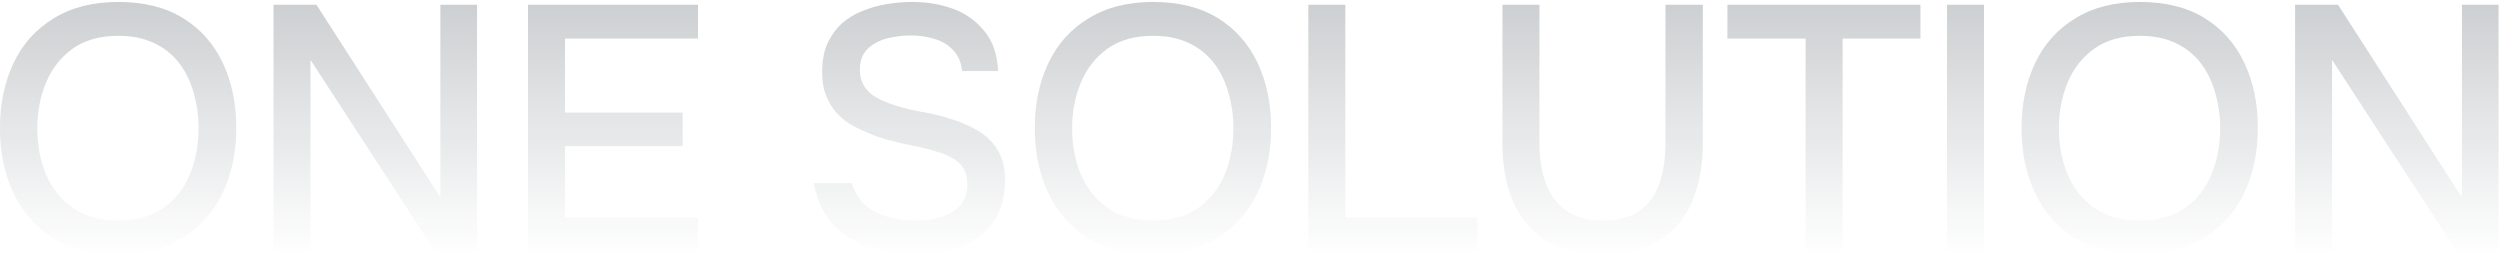 <?xml version="1.0" encoding="UTF-8"?> <svg xmlns="http://www.w3.org/2000/svg" width="487" height="50" viewBox="0 0 487 50" fill="none"><path d="M22.976 49.544C18.035 49.544 13.841 48.501 10.396 46.416C6.996 44.285 4.412 41.361 2.644 37.644C0.876 33.927 -0.008 29.711 -0.008 24.996C-0.008 20.236 0.876 15.997 2.644 12.28C4.412 8.563 7.019 5.661 10.464 3.576C13.909 1.445 18.103 0.38 23.044 0.38C28.031 0.38 32.224 1.423 35.624 3.508C39.024 5.593 41.608 8.495 43.376 12.212C45.144 15.929 46.028 20.168 46.028 24.928C46.028 29.643 45.144 33.859 43.376 37.576C41.608 41.293 39.002 44.217 35.556 46.348C32.156 48.479 27.963 49.544 22.976 49.544ZM23.044 42.948C26.671 42.948 29.64 42.109 31.952 40.432C34.264 38.755 35.964 36.556 37.052 33.836C38.14 31.116 38.684 28.169 38.684 24.996C38.684 22.593 38.367 20.304 37.732 18.128C37.143 15.952 36.214 14.025 34.944 12.348C33.675 10.671 32.043 9.356 30.048 8.404C28.053 7.452 25.719 6.976 23.044 6.976C19.463 6.976 16.494 7.815 14.136 9.492C11.824 11.169 10.101 13.368 8.968 16.088C7.835 18.808 7.268 21.777 7.268 24.996C7.268 28.169 7.812 31.116 8.9 33.836C10.034 36.556 11.756 38.755 14.068 40.432C16.425 42.109 19.418 42.948 23.044 42.948Z" fill="url(#paint0_linear_1100_4282)"></path><path d="M53.28 49V0.924H61.644L85.784 38.46V0.924H92.924V49H84.764L60.488 11.668V49H53.28Z" fill="url(#paint1_linear_1100_4282)"></path><path d="M102.854 49V0.924H135.97V7.52H110.062V21.936H132.978V28.464H110.062V42.404H135.97V49H102.854Z" fill="url(#paint2_linear_1100_4282)"></path><path d="M178.176 49.544C175.048 49.544 172.101 49.091 169.336 48.184C166.57 47.277 164.236 45.804 162.332 43.764C160.428 41.724 159.158 39.027 158.524 35.672H165.936C166.525 37.576 167.477 39.072 168.792 40.16C170.106 41.203 171.625 41.928 173.348 42.336C175.116 42.744 176.884 42.948 178.652 42.948C180.329 42.948 181.893 42.721 183.344 42.268C184.84 41.815 186.064 41.067 187.016 40.024C187.968 38.981 188.444 37.621 188.444 35.944C188.444 34.675 188.194 33.632 187.696 32.816C187.197 32 186.494 31.343 185.588 30.844C184.726 30.3 183.684 29.869 182.46 29.552C181.054 29.099 179.536 28.713 177.904 28.396C176.317 28.079 174.73 27.716 173.144 27.308C171.602 26.9 170.152 26.379 168.792 25.744C167.658 25.291 166.548 24.747 165.46 24.112C164.417 23.432 163.51 22.639 162.74 21.732C161.969 20.78 161.334 19.669 160.836 18.4C160.382 17.131 160.156 15.68 160.156 14.048C160.156 11.872 160.496 10.013 161.176 8.472C161.901 6.931 162.83 5.639 163.964 4.596C165.142 3.553 166.48 2.737 167.976 2.148C169.517 1.513 171.126 1.06 172.804 0.788C174.481 0.516 176.113 0.38 177.7 0.38C180.601 0.38 183.276 0.833 185.724 1.74C188.172 2.647 190.189 4.097 191.776 6.092C193.408 8.041 194.292 10.625 194.428 13.844H187.424C187.242 12.121 186.653 10.761 185.656 9.764C184.704 8.721 183.502 7.996 182.052 7.588C180.601 7.135 179.06 6.908 177.428 6.908C176.249 6.908 175.07 7.021 173.892 7.248C172.713 7.429 171.625 7.792 170.628 8.336C169.676 8.835 168.905 9.515 168.316 10.376C167.772 11.237 167.5 12.303 167.5 13.572C167.5 14.66 167.726 15.635 168.18 16.496C168.633 17.312 169.268 18.015 170.084 18.604C170.945 19.148 171.897 19.624 172.94 20.032C174.844 20.757 176.929 21.324 179.196 21.732C181.462 22.095 183.593 22.616 185.588 23.296C187.038 23.749 188.398 24.316 189.668 24.996C190.937 25.631 192.025 26.424 192.932 27.376C193.838 28.283 194.541 29.371 195.04 30.64C195.538 31.864 195.788 33.292 195.788 34.924C195.788 37.599 195.312 39.888 194.36 41.792C193.408 43.651 192.116 45.147 190.484 46.28C188.852 47.413 186.97 48.252 184.84 48.796C182.709 49.295 180.488 49.544 178.176 49.544Z" fill="url(#paint3_linear_1100_4282)"></path><path d="M224.559 49.544C219.618 49.544 215.424 48.501 211.979 46.416C208.579 44.285 205.995 41.361 204.227 37.644C202.459 33.927 201.575 29.711 201.575 24.996C201.575 20.236 202.459 15.997 204.227 12.28C205.995 8.563 208.602 5.661 212.047 3.576C215.492 1.445 219.686 0.38 224.627 0.38C229.614 0.38 233.807 1.423 237.207 3.508C240.607 5.593 243.191 8.495 244.959 12.212C246.727 15.929 247.611 20.168 247.611 24.928C247.611 29.643 246.727 33.859 244.959 37.576C243.191 41.293 240.584 44.217 237.139 46.348C233.739 48.479 229.546 49.544 224.559 49.544ZM224.627 42.948C228.254 42.948 231.223 42.109 233.535 40.432C235.847 38.755 237.547 36.556 238.635 33.836C239.723 31.116 240.267 28.169 240.267 24.996C240.267 22.593 239.95 20.304 239.315 18.128C238.726 15.952 237.796 14.025 236.527 12.348C235.258 10.671 233.626 9.356 231.631 8.404C229.636 7.452 227.302 6.976 224.627 6.976C221.046 6.976 218.076 7.815 215.719 9.492C213.407 11.169 211.684 13.368 210.551 16.088C209.418 18.808 208.851 21.777 208.851 24.996C208.851 28.169 209.395 31.116 210.483 33.836C211.616 36.556 213.339 38.755 215.651 40.432C218.008 42.109 221 42.948 224.627 42.948Z" fill="url(#paint4_linear_1100_4282)"></path><path d="M254.863 49V0.924H262.071V42.404H287.775V49H254.863Z" fill="url(#paint5_linear_1100_4282)"></path><path d="M312.191 49.544C307.657 49.544 303.94 48.637 301.039 46.824C298.183 44.965 296.075 42.427 294.715 39.208C293.355 35.989 292.675 32.249 292.675 27.988V0.924H299.883V28.056C299.883 30.731 300.268 33.201 301.039 35.468C301.809 37.735 303.101 39.548 304.915 40.908C306.728 42.268 309.176 42.948 312.259 42.948C315.387 42.948 317.835 42.268 319.603 40.908C321.371 39.548 322.617 37.735 323.343 35.468C324.068 33.201 324.431 30.731 324.431 28.056V0.924H331.707V27.988C331.707 32.204 331.027 35.944 329.667 39.208C328.307 42.427 326.199 44.965 323.343 46.824C320.487 48.637 316.769 49.544 312.191 49.544Z" fill="url(#paint6_linear_1100_4282)"></path><path d="M351.731 49V7.52H336.499V0.924H374.103V7.52H358.939V49H351.731Z" fill="url(#paint7_linear_1100_4282)"></path><path d="M379.279 49V0.924H386.487V49H379.279Z" fill="url(#paint8_linear_1100_4282)"></path><path d="M416.779 49.544C411.837 49.544 407.644 48.501 404.199 46.416C400.799 44.285 398.215 41.361 396.447 37.644C394.679 33.927 393.795 29.711 393.795 24.996C393.795 20.236 394.679 15.997 396.447 12.28C398.215 8.563 400.821 5.661 404.267 3.576C407.712 1.445 411.905 0.38 416.847 0.38C421.833 0.38 426.027 1.423 429.427 3.508C432.827 5.593 435.411 8.495 437.179 12.212C438.947 15.929 439.831 20.168 439.831 24.928C439.831 29.643 438.947 33.859 437.179 37.576C435.411 41.293 432.804 44.217 429.359 46.348C425.959 48.479 421.765 49.544 416.779 49.544ZM416.847 42.948C420.473 42.948 423.443 42.109 425.755 40.432C428.067 38.755 429.767 36.556 430.855 33.836C431.943 31.116 432.487 28.169 432.487 24.996C432.487 22.593 432.169 20.304 431.535 18.128C430.945 15.952 430.016 14.025 428.747 12.348C427.477 10.671 425.845 9.356 423.851 8.404C421.856 7.452 419.521 6.976 416.847 6.976C413.265 6.976 410.296 7.815 407.939 9.492C405.627 11.169 403.904 13.368 402.771 16.088C401.637 18.808 401.071 21.777 401.071 24.996C401.071 28.169 401.615 31.116 402.703 33.836C403.836 36.556 405.559 38.755 407.871 40.432C410.228 42.109 413.22 42.948 416.847 42.948Z" fill="url(#paint9_linear_1100_4282)"></path><path d="M447.083 49V0.924H455.447L479.587 38.46V0.924H486.727V49H478.567L454.291 11.668V49H447.083Z" fill="url(#paint10_linear_1100_4282)"></path><defs><linearGradient id="paint0_linear_1100_4282" x1="-1797.54" y1="49.544" x2="-1797.54" y2="-0.675" gradientUnits="userSpaceOnUse"><stop stop-color="#CBCED0" stop-opacity="0"></stop><stop offset="1" stop-color="#CBCED0"></stop></linearGradient><linearGradient id="paint1_linear_1100_4282" x1="-1797.54" y1="49.544" x2="-1797.54" y2="-0.675" gradientUnits="userSpaceOnUse"><stop stop-color="#CBCED0" stop-opacity="0"></stop><stop offset="1" stop-color="#CBCED0"></stop></linearGradient><linearGradient id="paint2_linear_1100_4282" x1="-1797.54" y1="49.544" x2="-1797.54" y2="-0.675" gradientUnits="userSpaceOnUse"><stop stop-color="#CBCED0" stop-opacity="0"></stop><stop offset="1" stop-color="#CBCED0"></stop></linearGradient><linearGradient id="paint3_linear_1100_4282" x1="-1797.54" y1="49.544" x2="-1797.54" y2="-0.675" gradientUnits="userSpaceOnUse"><stop stop-color="#CBCED0" stop-opacity="0"></stop><stop offset="1" stop-color="#CBCED0"></stop></linearGradient><linearGradient id="paint4_linear_1100_4282" x1="-1797.54" y1="49.544" x2="-1797.54" y2="-0.675" gradientUnits="userSpaceOnUse"><stop stop-color="#CBCED0" stop-opacity="0"></stop><stop offset="1" stop-color="#CBCED0"></stop></linearGradient><linearGradient id="paint5_linear_1100_4282" x1="-1797.54" y1="49.544" x2="-1797.54" y2="-0.675" gradientUnits="userSpaceOnUse"><stop stop-color="#CBCED0" stop-opacity="0"></stop><stop offset="1" stop-color="#CBCED0"></stop></linearGradient><linearGradient id="paint6_linear_1100_4282" x1="-1797.54" y1="49.544" x2="-1797.54" y2="-0.675" gradientUnits="userSpaceOnUse"><stop stop-color="#CBCED0" stop-opacity="0"></stop><stop offset="1" stop-color="#CBCED0"></stop></linearGradient><linearGradient id="paint7_linear_1100_4282" x1="-1797.54" y1="49.544" x2="-1797.54" y2="-0.675" gradientUnits="userSpaceOnUse"><stop stop-color="#CBCED0" stop-opacity="0"></stop><stop offset="1" stop-color="#CBCED0"></stop></linearGradient><linearGradient id="paint8_linear_1100_4282" x1="-1797.54" y1="49.544" x2="-1797.54" y2="-0.675" gradientUnits="userSpaceOnUse"><stop stop-color="#CBCED0" stop-opacity="0"></stop><stop offset="1" stop-color="#CBCED0"></stop></linearGradient><linearGradient id="paint9_linear_1100_4282" x1="-1797.54" y1="49.544" x2="-1797.54" y2="-0.675" gradientUnits="userSpaceOnUse"><stop stop-color="#CBCED0" stop-opacity="0"></stop><stop offset="1" stop-color="#CBCED0"></stop></linearGradient><linearGradient id="paint10_linear_1100_4282" x1="-1797.54" y1="49.544" x2="-1797.54" y2="-0.675" gradientUnits="userSpaceOnUse"><stop stop-color="#CBCED0" stop-opacity="0"></stop><stop offset="1" stop-color="#CBCED0"></stop></linearGradient></defs></svg> 